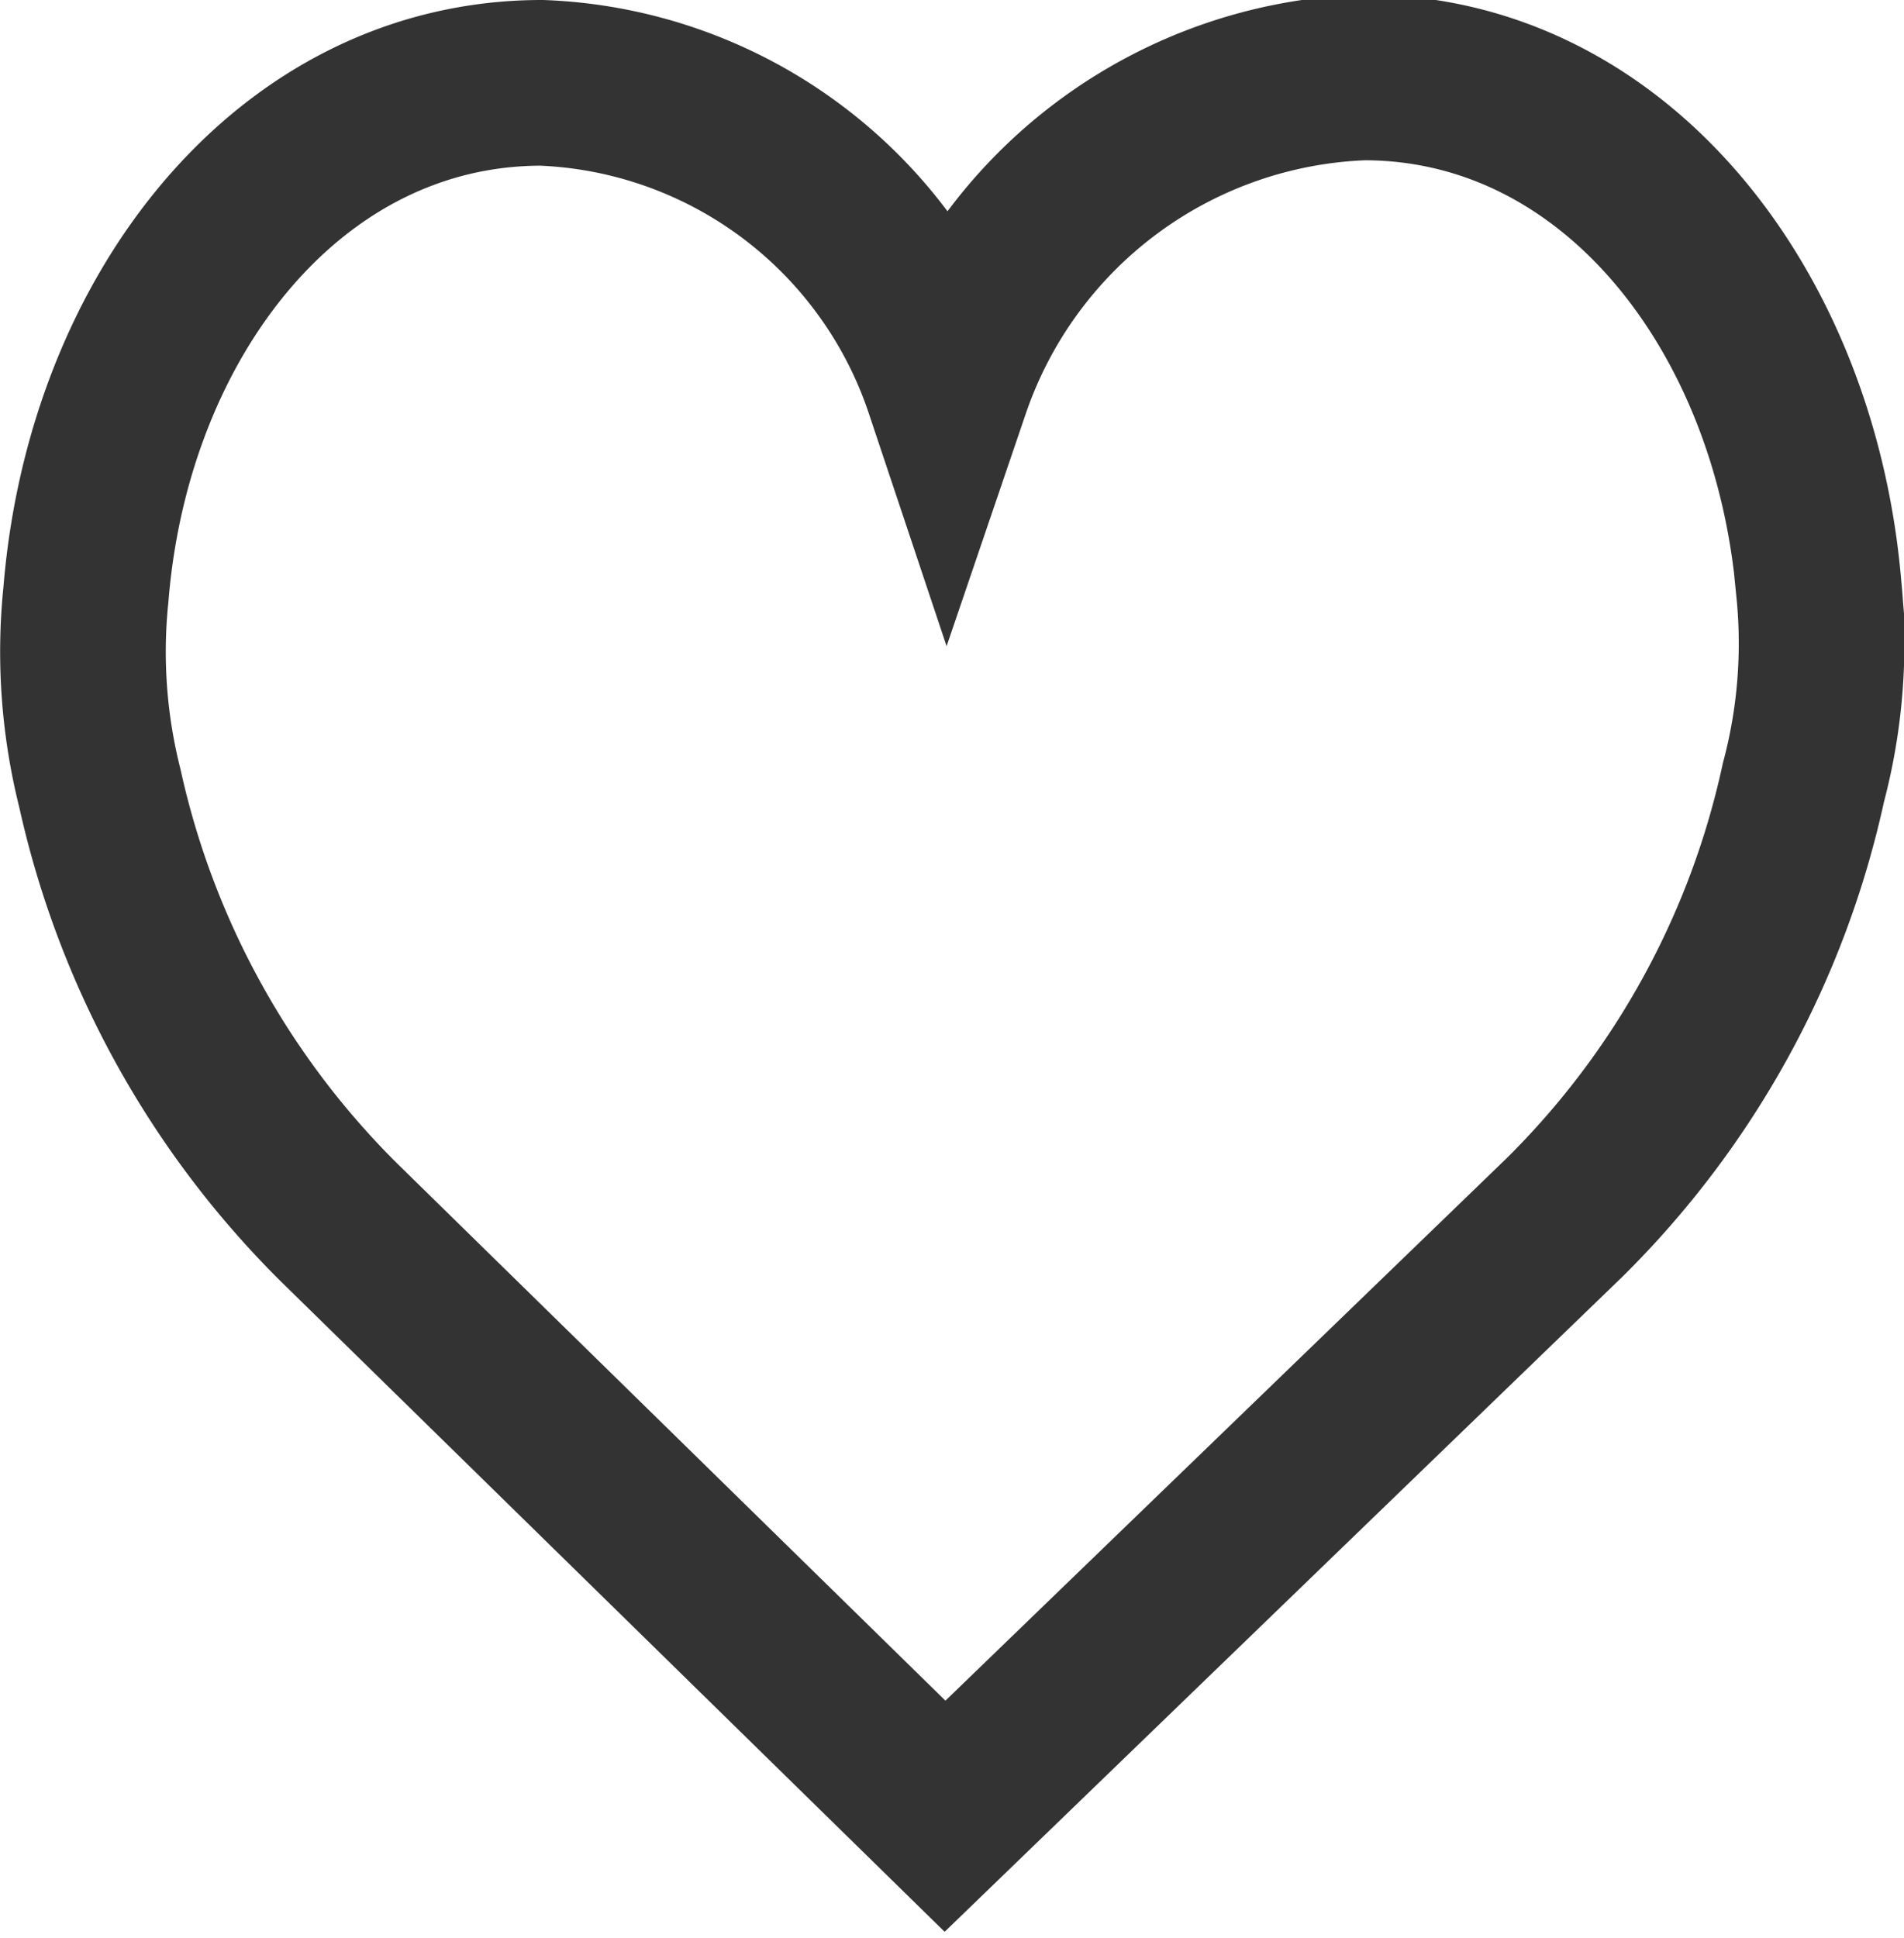 <svg xmlns="http://www.w3.org/2000/svg" viewBox="0 0 24.6 25.03"><defs><style>.cls-1{fill:none;stroke:#333;stroke-miterlimit:10;stroke-width:2.14px;fill-rule:evenodd;}</style></defs><g id="Capa_2" data-name="Capa 2"><g id="Capa_2-2" data-name="Capa 2"><path class="cls-1" d="M12.24,5a5.91,5.91,0,0,1,5.38-4c3.24,0,5.58,3,5.88,6.61a7,7,0,0,1-.2,2.5,11.25,11.25,0,0,1-3.09,5.62l-8,7.73L4.39,15.8a11.34,11.34,0,0,1-3.1-5.62,7.21,7.21,0,0,1-.18-2.5C1.4,4.08,3.74,1.07,7,1.07A5.76,5.76,0,0,1,12.24,5Z"/></g></g></svg>